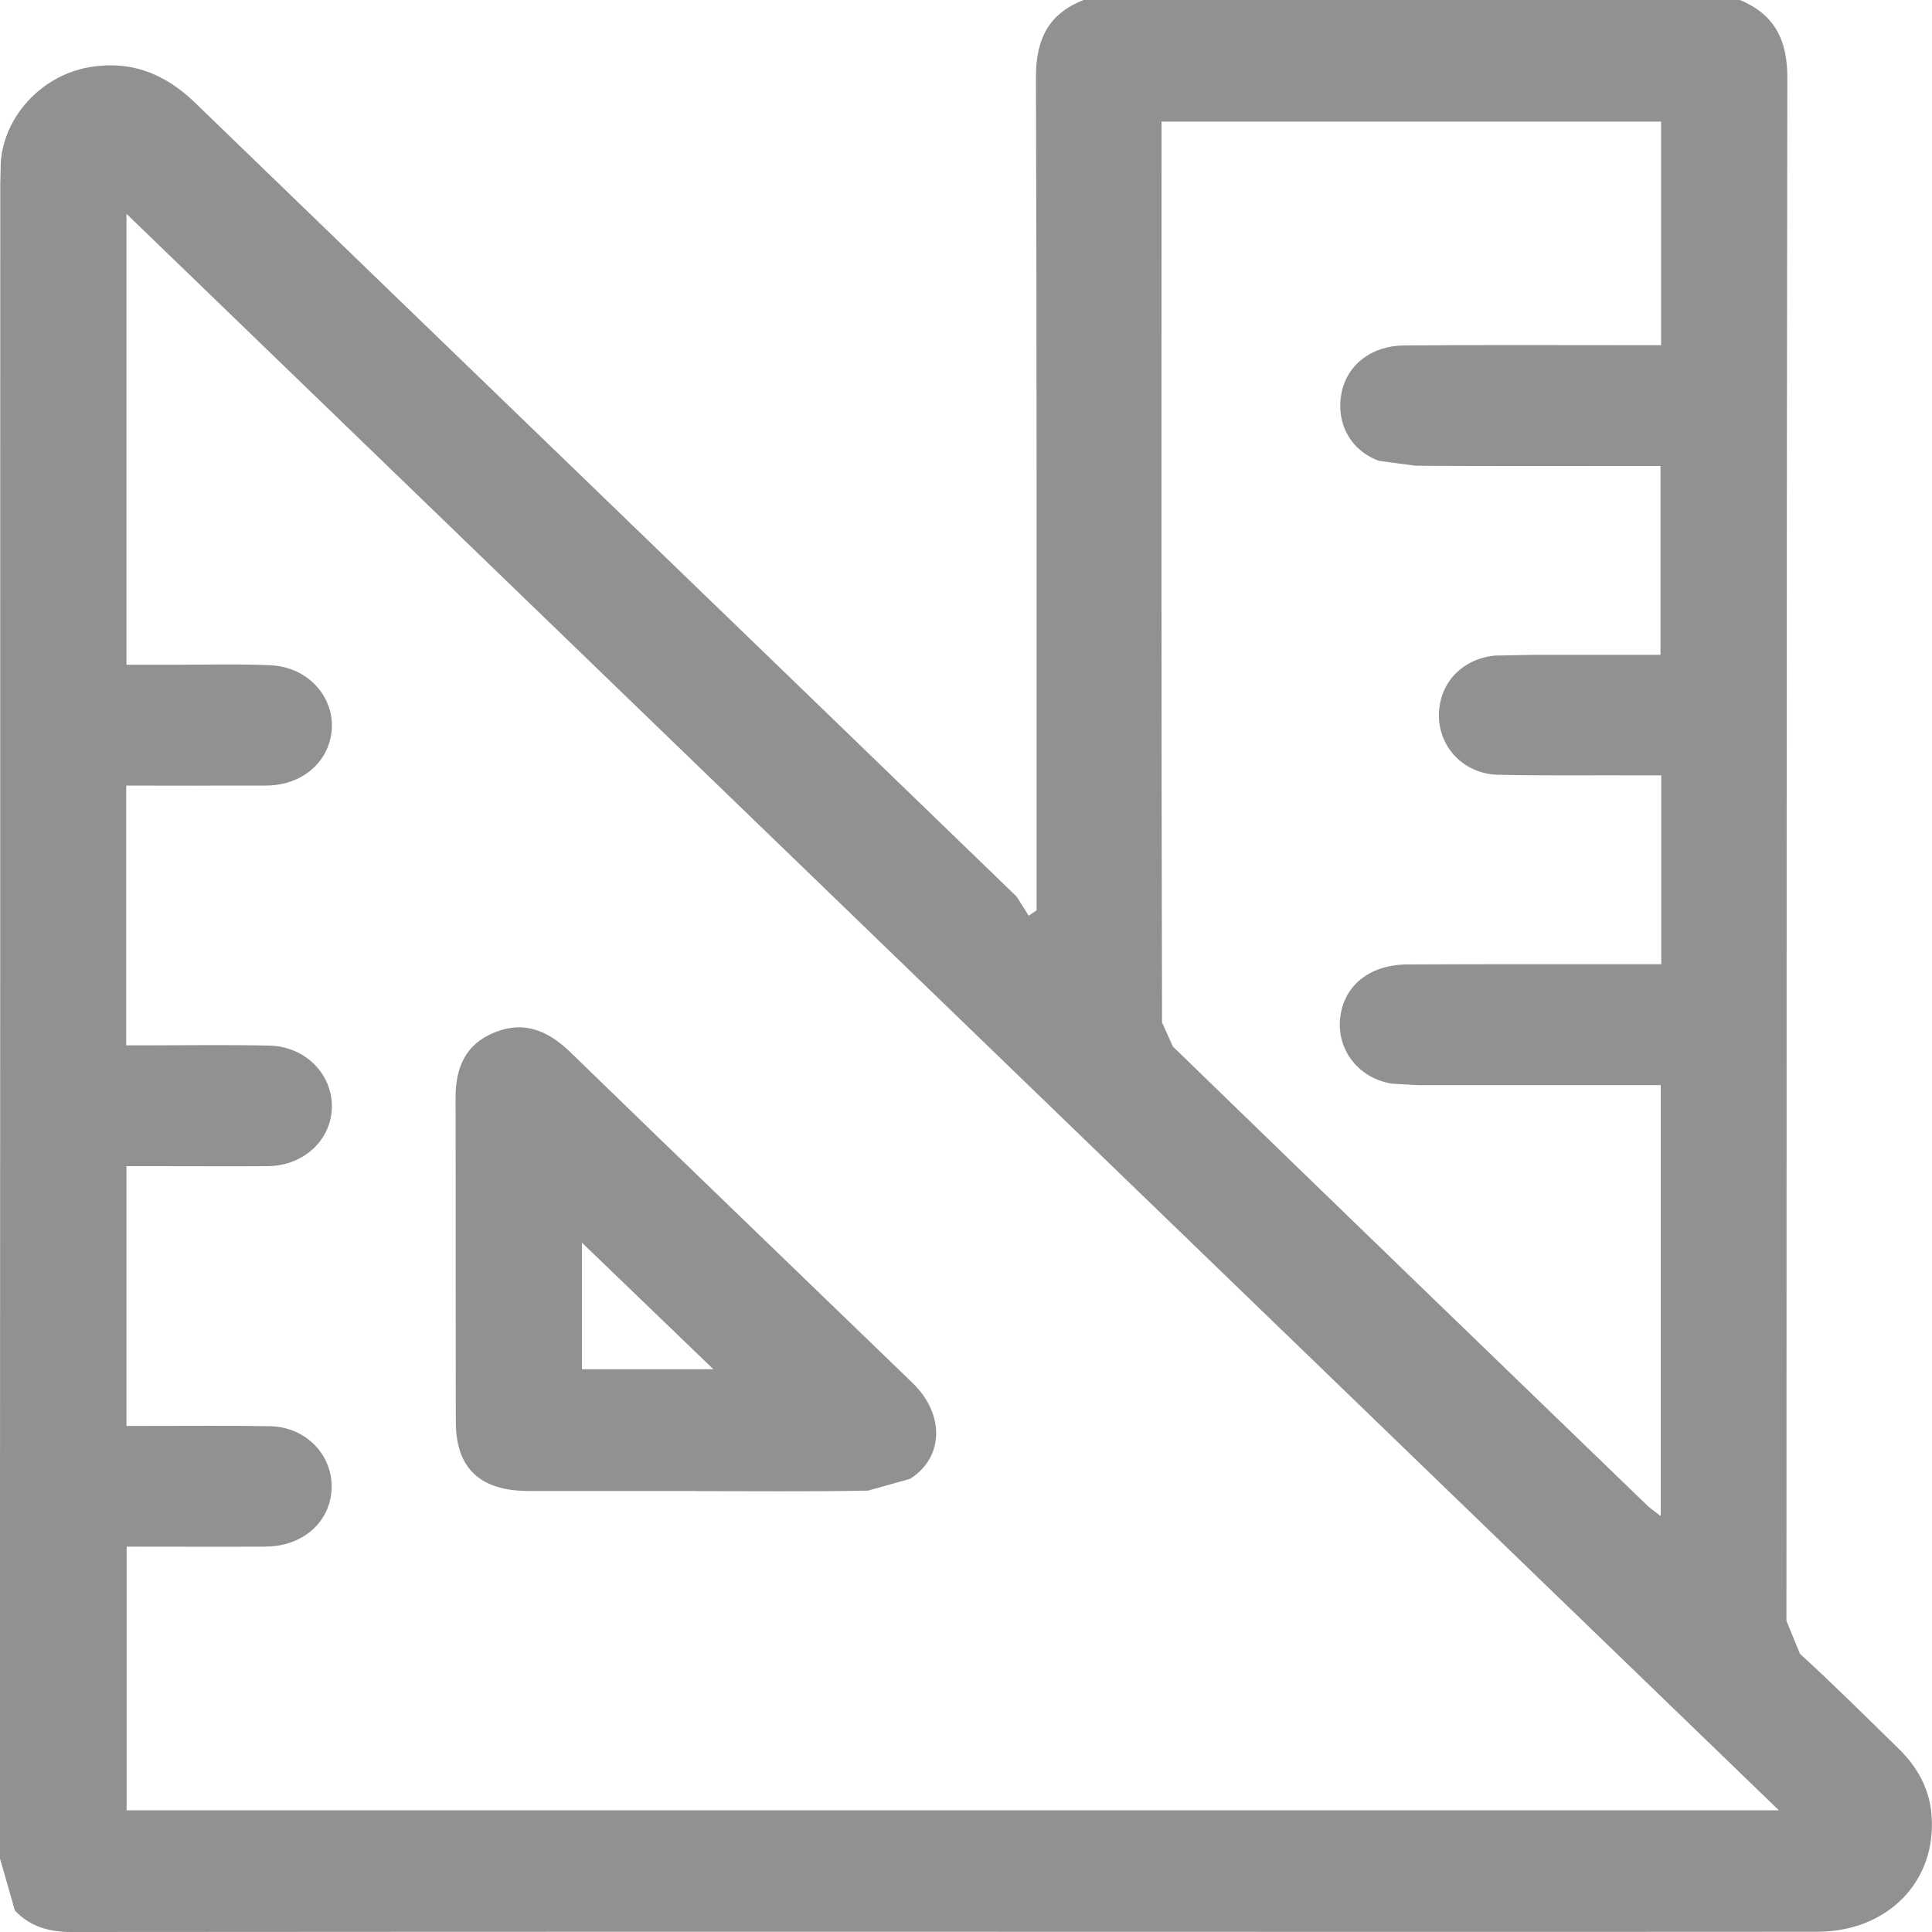 <svg width="15" height="15" viewBox="0 0 15 15" fill="none" xmlns="http://www.w3.org/2000/svg">
<g clip-path="url(#clip0_1903_4240)">
<path d="M9.018 0.944V1.057C9.018 3.351 9.016 5.644 9.022 7.938L9.106 8.125C10.336 9.319 11.567 10.508 12.801 11.7L12.894 11.771V8.425H11.008L10.812 8.414C10.563 8.378 10.389 8.171 10.403 7.929C10.419 7.664 10.622 7.49 10.926 7.488C11.521 7.485 12.117 7.486 12.714 7.486H12.898V6.02H12.716C12.351 6.018 11.988 6.024 11.625 6.015C11.367 6.006 11.179 5.808 11.172 5.569C11.165 5.317 11.34 5.118 11.604 5.09L11.906 5.084H12.892V3.618H12.717C12.142 3.618 11.564 3.62 10.989 3.616L10.707 3.578C10.486 3.499 10.372 3.286 10.414 3.059C10.454 2.837 10.644 2.684 10.902 2.682C11.509 2.677 12.116 2.68 12.723 2.68H12.897V0.944H9.022H9.018ZM13.811 14.055C9.539 9.927 5.26 5.793 0.982 1.66V5.161H1.354C1.601 5.161 1.849 5.154 2.096 5.165C2.373 5.175 2.578 5.385 2.577 5.636C2.573 5.897 2.363 6.094 2.075 6.099H1.726C1.48 6.101 1.235 6.099 0.98 6.099V8.116H1.15C1.462 8.116 1.776 8.111 2.089 8.118C2.364 8.123 2.573 8.33 2.577 8.583C2.579 8.843 2.365 9.05 2.082 9.054C1.789 9.056 1.496 9.054 1.203 9.054H0.982V11.071H1.157C1.469 11.071 1.783 11.068 2.096 11.073C2.424 11.08 2.643 11.374 2.556 11.673C2.495 11.875 2.303 12.007 2.06 12.008C1.702 12.01 1.346 12.008 0.983 12.008V14.055H13.811ZM8.412 0H13.509C13.784 0.115 13.877 0.317 13.877 0.605C13.87 4.596 13.872 8.589 13.87 12.584L13.975 12.84C14.235 13.078 14.486 13.327 14.738 13.574C14.885 13.716 14.98 13.886 14.996 14.088C15.04 14.605 14.657 14.998 14.108 14.998C11.666 15 9.226 14.998 6.785 14.998C4.708 14.998 2.631 14.998 0.553 15C0.381 15 0.235 14.959 0.116 14.834L-0.002 14.423C0.002 10.095 0.002 5.764 0.002 1.435L0.006 1.259C0.032 0.909 0.31 0.601 0.666 0.527C1.005 0.46 1.278 0.568 1.517 0.8C3.642 2.855 5.77 4.907 7.894 6.962L7.987 7.11L8.048 7.067V6.913C8.048 4.808 8.05 2.706 8.043 0.602C8.043 0.314 8.132 0.11 8.413 0" fill="#919191"/>
<path d="M5.539 10.631C5.202 10.306 4.855 9.972 4.518 9.648V10.631H5.539ZM5.406 11.576H4.102C3.727 11.575 3.539 11.399 3.539 11.04C3.537 10.201 3.539 9.36 3.537 8.522C3.537 8.291 3.612 8.105 3.844 8.014C4.076 7.922 4.26 8.007 4.428 8.169C5.312 9.028 6.202 9.883 7.086 10.738C7.335 10.979 7.33 11.316 7.065 11.482L6.74 11.573C6.294 11.582 5.851 11.577 5.405 11.577" fill="#919191"/>
</g>
<defs>
<clipPath id="clip0_1903_4240">
<rect width="15" height="15" fill="white"/>
</clipPath>
</defs>
</svg>
